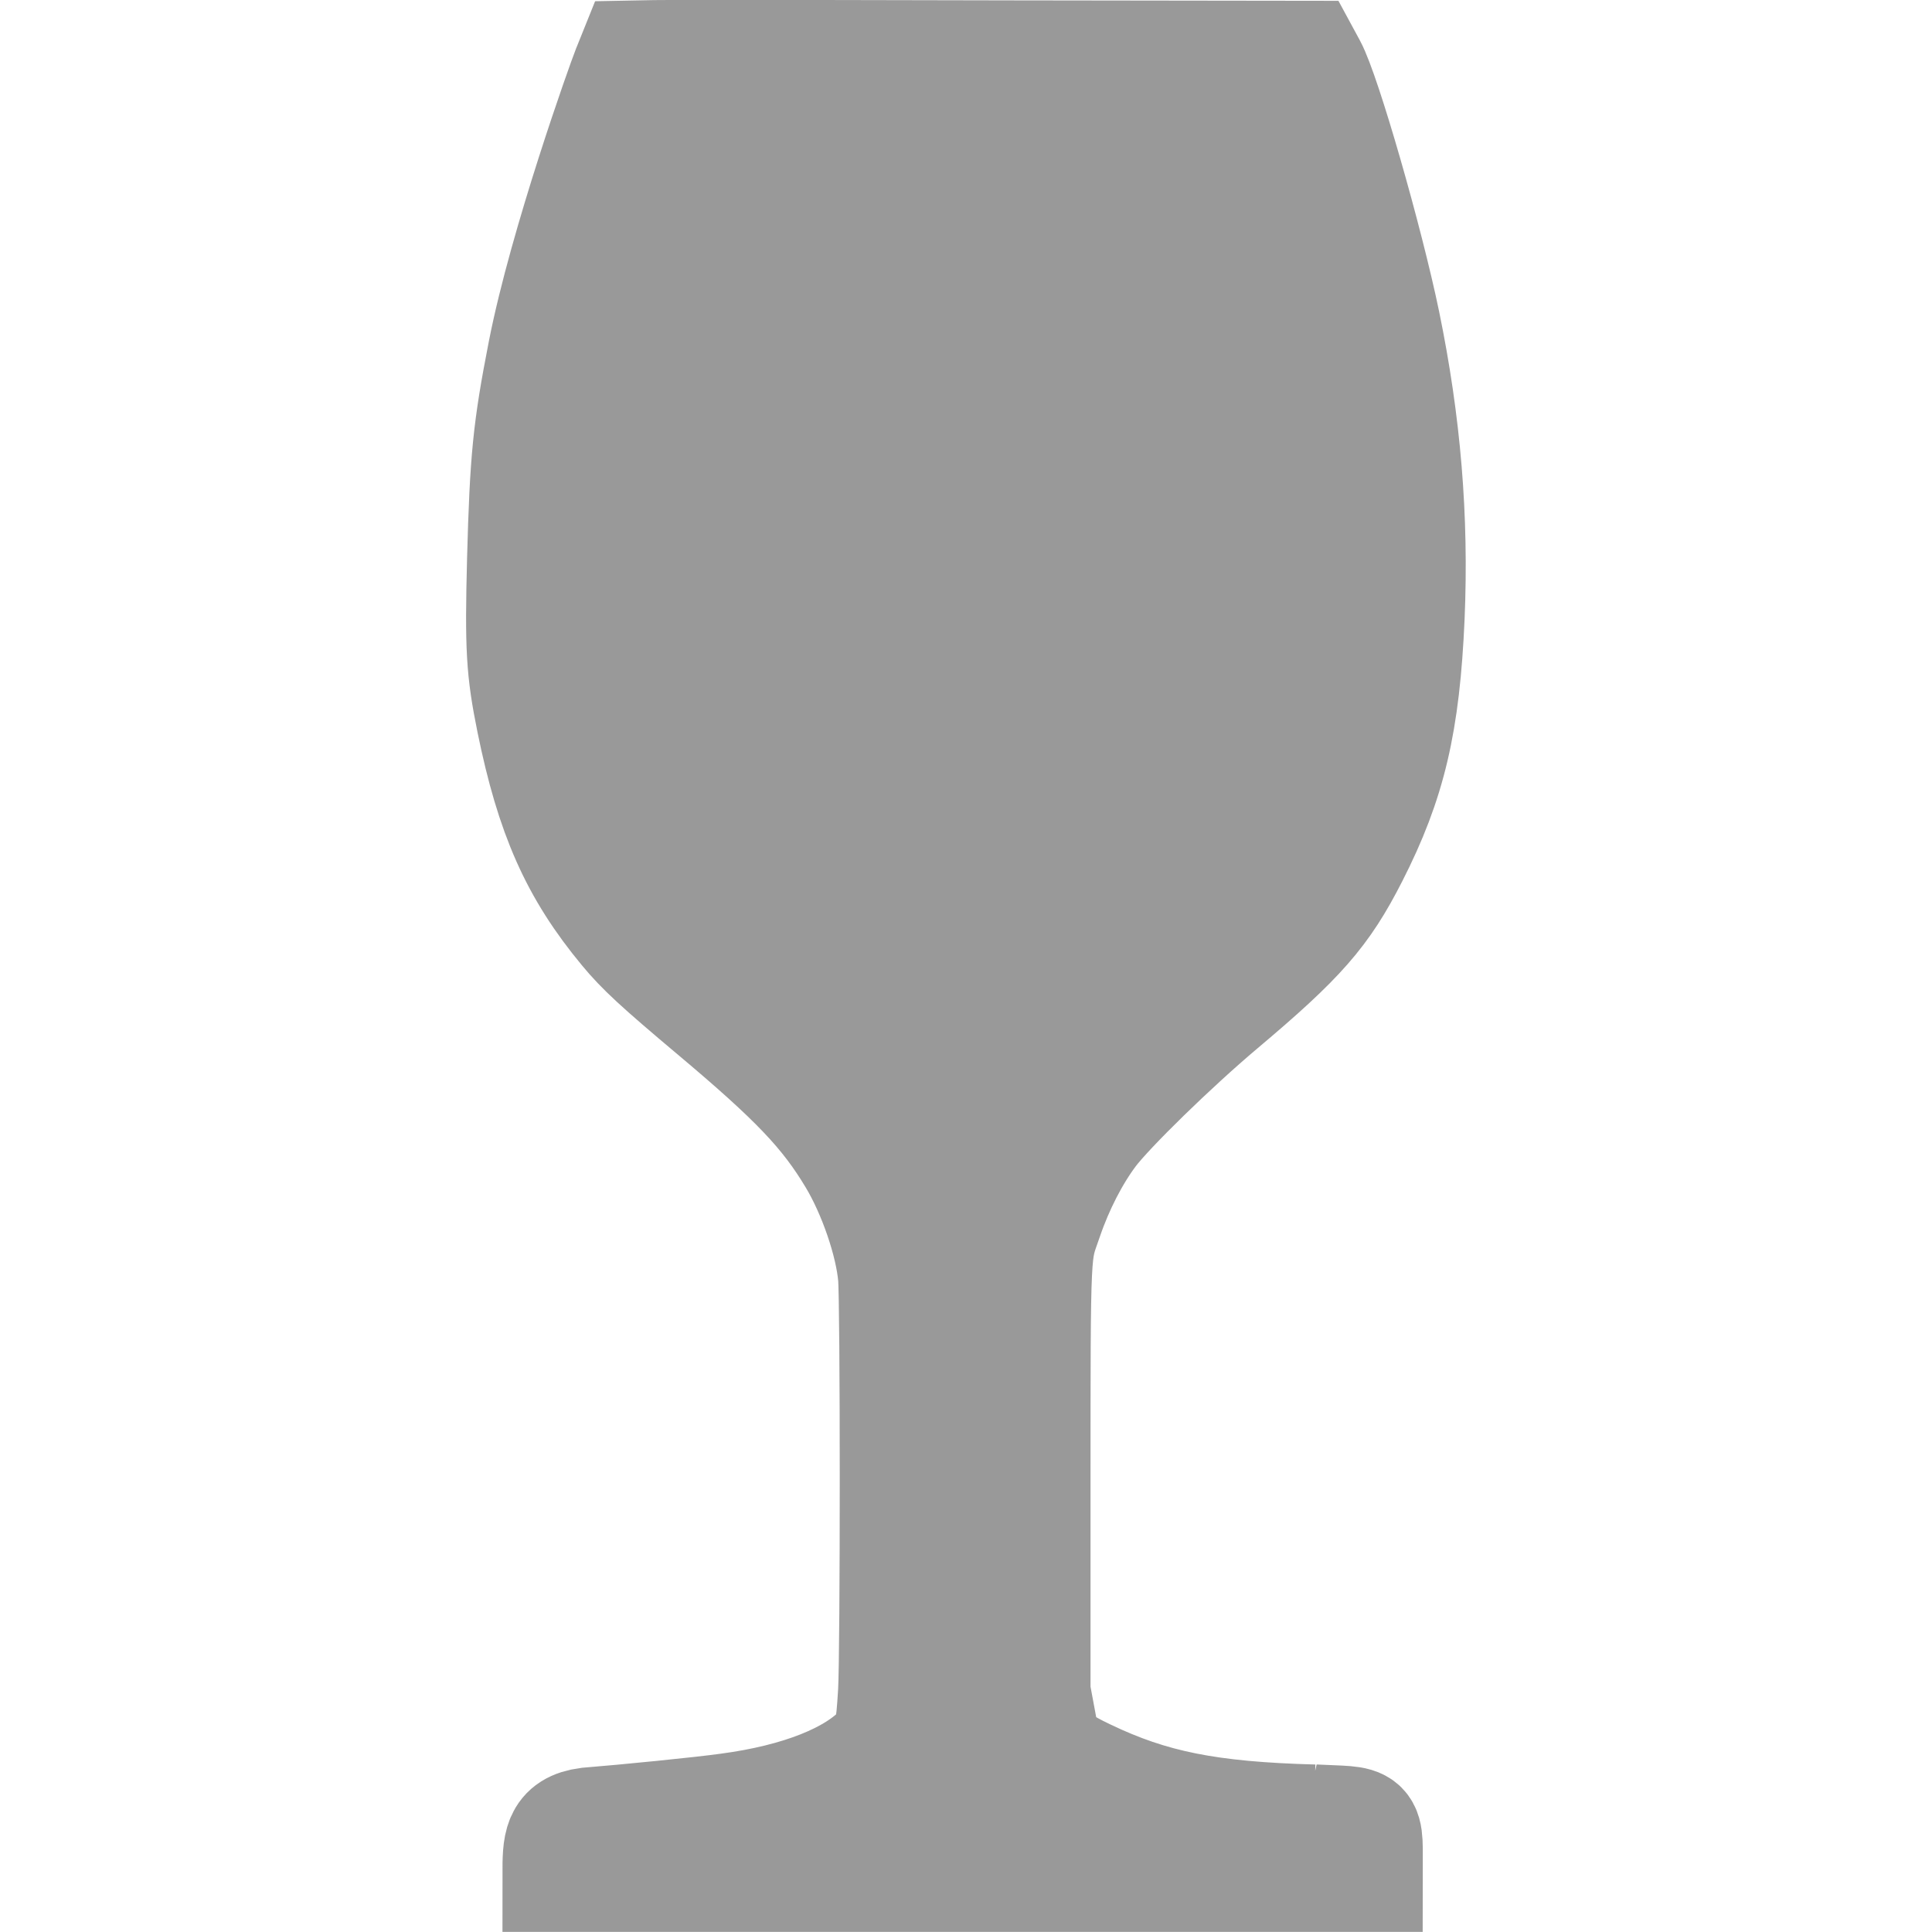 <?xml version="1.0" encoding="UTF-8" standalone="no"?>
<svg
   xml:space="preserve"
   width="20"
   height="20"
   version="1.1"
   id="svg4328"
   sodipodi:docname="EB.svg"
   inkscape:version="1.2.1 (9c6d41e410, 2022-07-14)"
   xmlns:inkscape="http://www.inkscape.org/namespaces/inkscape"
   xmlns:sodipodi="http://sodipodi.sourceforge.net/DTD/sodipodi-0.dtd"
   xmlns="http://www.w3.org/2000/svg"
   xmlns:svg="http://www.w3.org/2000/svg"><defs
   id="defs4332" /><sodipodi:namedview
   id="namedview4330"
   pagecolor="#ffffff"
   bordercolor="#000000"
   borderopacity="0.25"
   inkscape:showpageshadow="2"
   inkscape:pageopacity="0.0"
   inkscape:pagecheckerboard="0"
   inkscape:deskcolor="#d1d1d1"
   showgrid="false"
   inkscape:zoom="35"
   inkscape:cx="4.3571429"
   inkscape:cy="9.9142857"
   inkscape:window-width="1920"
   inkscape:window-height="1017"
   inkscape:window-x="1358"
   inkscape:window-y="-8"
   inkscape:window-maximized="1"
   inkscape:current-layer="svg4328" />

<path
   style="fill:#999999;fill-opacity:1;stroke:#999999;stroke-width:1.186;stroke-dasharray:none;stroke-opacity:1"
   d="m 13.601,18.859 c -1.091,-0.029 -1.688,-0.15 -2.359,-0.471 -0.276,-0.132 -0.338,-0.183 -0.452,-0.368 l -0.094,-0.505 v -2.064 c 0,-2.654 -0.001,-2.462 0.13,-2.845 0.113,-0.33 0.278,-0.65 0.457,-0.889 0.186,-0.247 0.855,-0.899 1.351,-1.317 0.818,-0.689 1.054,-0.958 1.353,-1.545 0.391,-0.767 0.534,-1.375 0.582,-2.472 0.043,-1.022 -0.038,-1.997 -0.252,-3.038 -0.177,-0.855 -0.616,-2.379 -0.763,-2.648 l -0.052,-0.096 -3.004,-0.004 c -2.16,-0.004 -3.478,-0.01 -3.934,0 0,0 -0.038,0.094 -0.049,0.123 -0.055,0.137 -0.654,1.812 -0.872,2.925 -0.157,0.802 -0.187,1.108 -0.215,2.144 -0.024,0.927 -0.01,1.148 0.096,1.672 0.199,0.977 0.451,1.544 0.957,2.154 0.171,0.207 0.345,0.367 0.916,0.847 0.846,0.711 1.163,1.043 1.452,1.525 0.211,0.351 0.388,0.867 0.419,1.224 0.024,0.271 0.024,3.883 5.274e-4,4.304 -0.024,0.408 -0.043,0.493 -0.138,0.596 -0.283,0.307 -0.852,0.533 -1.591,0.631 -0.268,0.038 -1.055,0.116 -1.453,0.148 -0.292,0.038 -0.292,0.208 -0.292,0.516 h 4.17 4.17 c 0,-0.588 0.055,-0.517 -0.536,-0.548 z"
   id="path8868"
   sodipodi:nodetypes="csscscsssssscsssssssssscsscccccc" /></svg>
